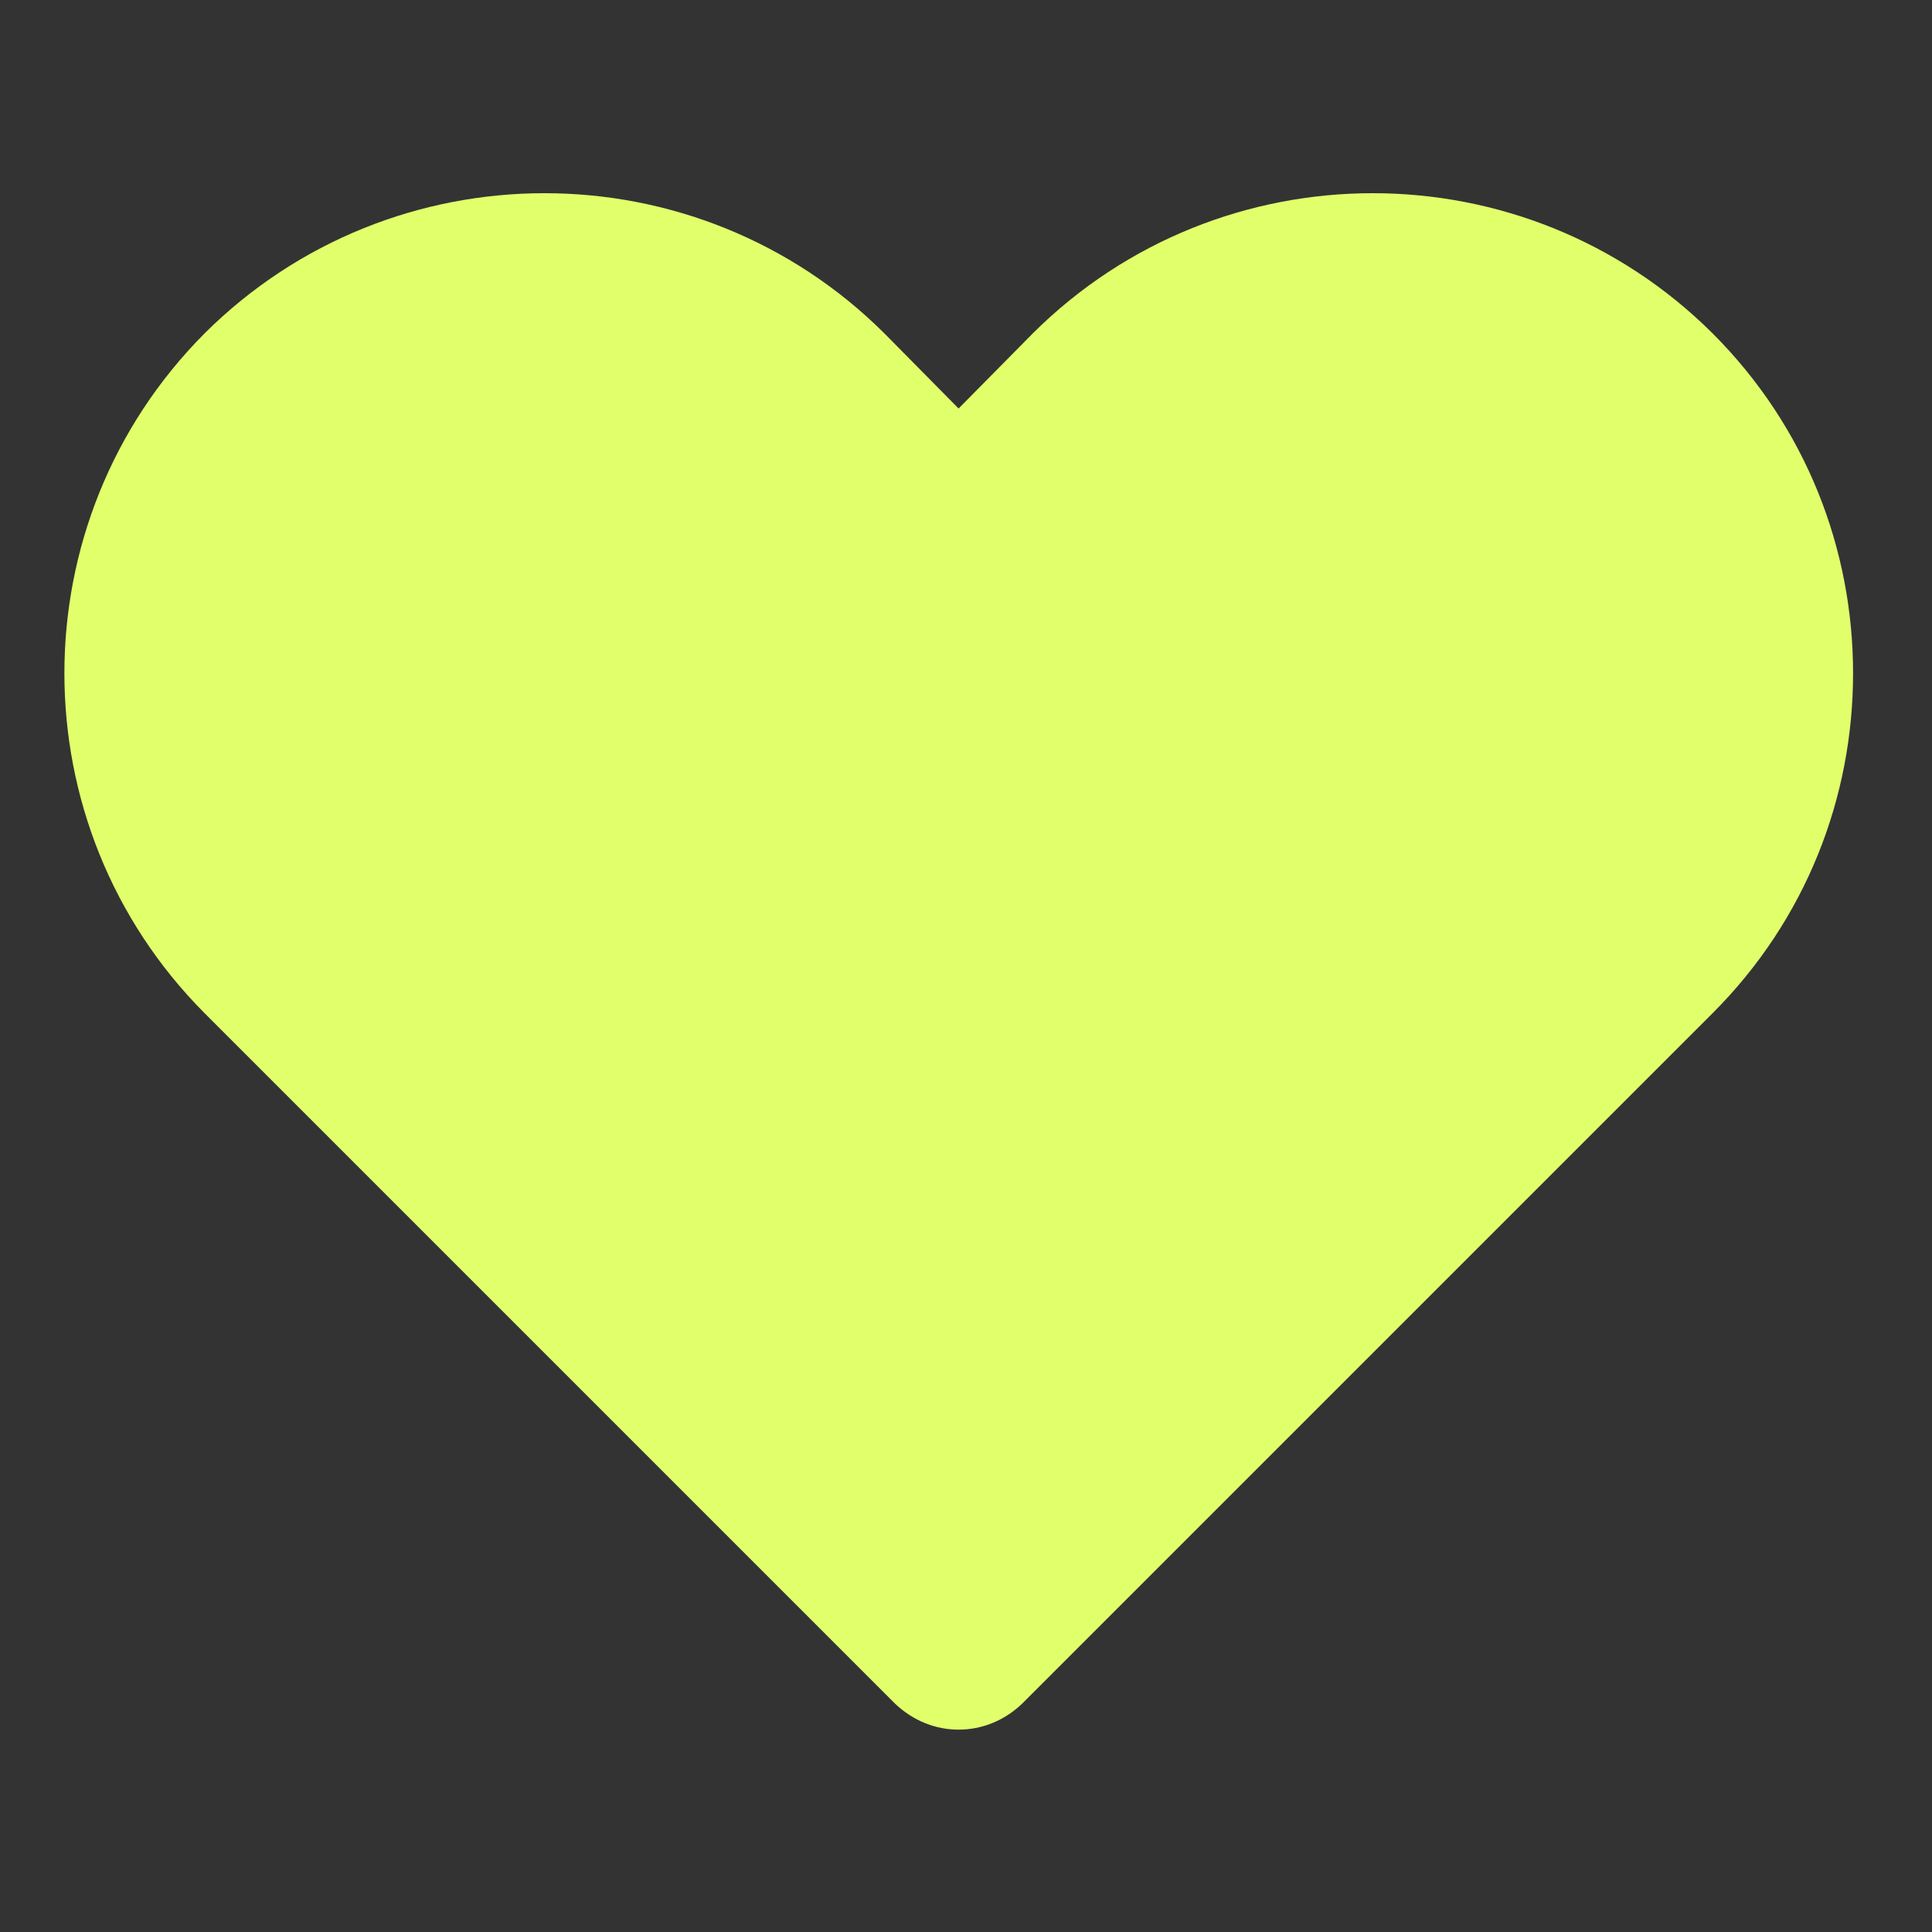 <?xml version="1.0" encoding="UTF-8"?> <svg xmlns="http://www.w3.org/2000/svg" width="90" height="90" viewBox="0 0 90 90" fill="none"><rect x="0" y="0" width="90" height="90" fill="#333333" stroke="none"/><path d="M86.323 31.366C86.323 37.116 84.155 42.823 79.78 47.198L47.612 79.366C46.78 80.159 45.737 80.573 44.655 80.573C43.573 80.573 42.53 80.155 41.698 79.366L9.53 47.198C0.823 38.448 0.823 24.28 9.53 15.53C18.28 6.823 32.448 6.823 41.198 15.53L44.655 19.03L48.112 15.53C56.862 6.823 71.03 6.823 79.78 15.53C84.155 19.905 86.323 25.612 86.323 31.362V31.366Z" fill="#E1FF6B"></path></svg> 